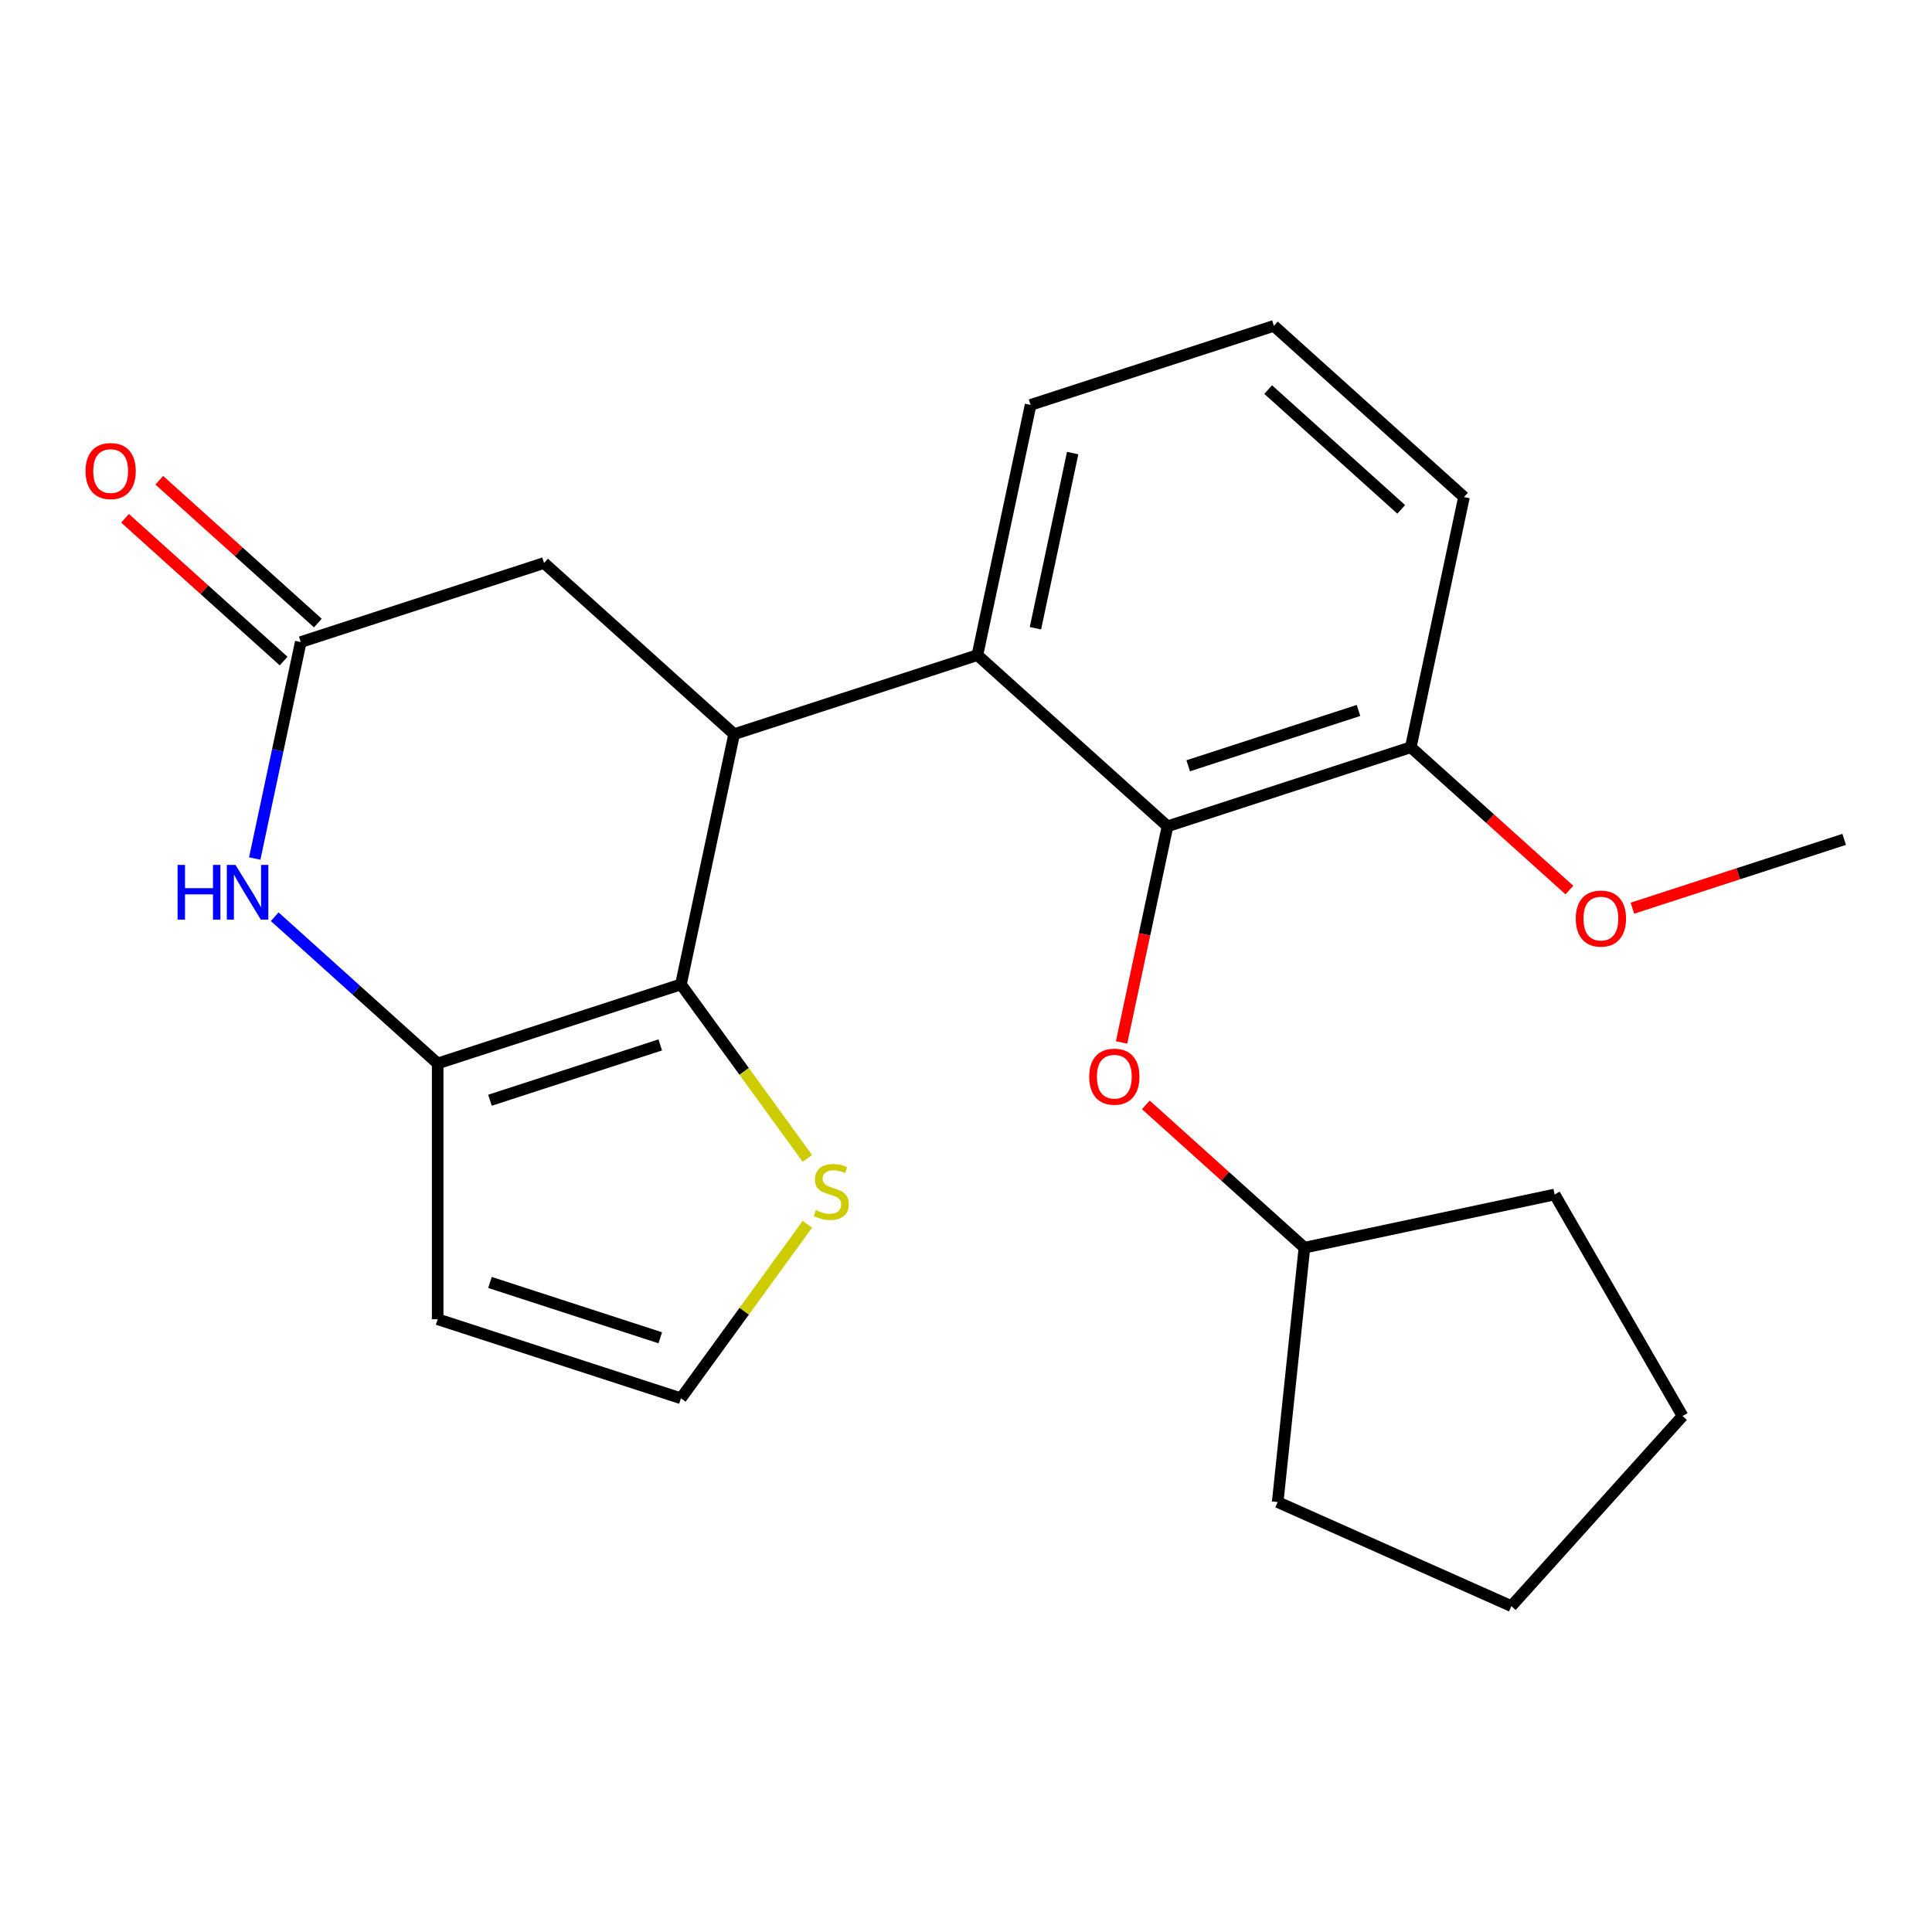 <?xml version='1.0' encoding='iso-8859-1'?>
<svg version='1.1' baseProfile='full'
              xmlns='http://www.w3.org/2000/svg'
                      xmlns:rdkit='http://www.rdkit.org/xml'
                      xmlns:xlink='http://www.w3.org/1999/xlink'
                  xml:space='preserve'
width='1000px' height='1000px' viewBox='0 0 1000 1000'>
<!-- END OF HEADER -->
<rect style='opacity:1.0;fill:#FFFFFF;stroke:none' width='1000' height='1000' x='0' y='0'> </rect>
<path class='bond-0' d='M 352.456,509.522 L 226.533,550.437' style='fill:none;fill-rule:evenodd;stroke:#000000;stroke-width:6px;stroke-linecap:butt;stroke-linejoin:miter;stroke-opacity:1' />
<path class='bond-0' d='M 341.751,540.844 L 253.604,569.484' style='fill:none;fill-rule:evenodd;stroke:#000000;stroke-width:6px;stroke-linecap:butt;stroke-linejoin:miter;stroke-opacity:1' />
<path class='bond-1' d='M 352.456,509.522 L 379.985,380.011' style='fill:none;fill-rule:evenodd;stroke:#000000;stroke-width:6px;stroke-linecap:butt;stroke-linejoin:miter;stroke-opacity:1' />
<path class='bond-6' d='M 352.456,509.522 L 385.174,554.553' style='fill:none;fill-rule:evenodd;stroke:#000000;stroke-width:6px;stroke-linecap:butt;stroke-linejoin:miter;stroke-opacity:1' />
<path class='bond-6' d='M 385.174,554.553 L 417.891,599.585' style='fill:none;fill-rule:evenodd;stroke:#CCCC00;stroke-width:6px;stroke-linecap:butt;stroke-linejoin:miter;stroke-opacity:1' />
<path class='bond-2' d='M 226.533,550.437 L 184.36,512.464' style='fill:none;fill-rule:evenodd;stroke:#000000;stroke-width:6px;stroke-linecap:butt;stroke-linejoin:miter;stroke-opacity:1' />
<path class='bond-2' d='M 184.36,512.464 L 142.188,474.492' style='fill:none;fill-rule:evenodd;stroke:#0000FF;stroke-width:6px;stroke-linecap:butt;stroke-linejoin:miter;stroke-opacity:1' />
<path class='bond-7' d='M 226.533,550.437 L 226.533,682.84' style='fill:none;fill-rule:evenodd;stroke:#000000;stroke-width:6px;stroke-linecap:butt;stroke-linejoin:miter;stroke-opacity:1' />
<path class='bond-3' d='M 379.985,380.011 L 505.908,339.096' style='fill:none;fill-rule:evenodd;stroke:#000000;stroke-width:6px;stroke-linecap:butt;stroke-linejoin:miter;stroke-opacity:1' />
<path class='bond-8' d='M 379.985,380.011 L 281.589,291.416' style='fill:none;fill-rule:evenodd;stroke:#000000;stroke-width:6px;stroke-linecap:butt;stroke-linejoin:miter;stroke-opacity:1' />
<path class='bond-24' d='M 131.851,444.371 L 143.758,388.351' style='fill:none;fill-rule:evenodd;stroke:#0000FF;stroke-width:6px;stroke-linecap:butt;stroke-linejoin:miter;stroke-opacity:1' />
<path class='bond-24' d='M 143.758,388.351 L 155.666,332.331' style='fill:none;fill-rule:evenodd;stroke:#000000;stroke-width:6px;stroke-linecap:butt;stroke-linejoin:miter;stroke-opacity:1' />
<path class='bond-4' d='M 505.908,339.096 L 604.303,427.692' style='fill:none;fill-rule:evenodd;stroke:#000000;stroke-width:6px;stroke-linecap:butt;stroke-linejoin:miter;stroke-opacity:1' />
<path class='bond-13' d='M 505.908,339.096 L 533.436,209.586' style='fill:none;fill-rule:evenodd;stroke:#000000;stroke-width:6px;stroke-linecap:butt;stroke-linejoin:miter;stroke-opacity:1' />
<path class='bond-13' d='M 535.939,325.175 L 555.209,234.518' style='fill:none;fill-rule:evenodd;stroke:#000000;stroke-width:6px;stroke-linecap:butt;stroke-linejoin:miter;stroke-opacity:1' />
<path class='bond-10' d='M 604.303,427.692 L 592.413,483.632' style='fill:none;fill-rule:evenodd;stroke:#000000;stroke-width:6px;stroke-linecap:butt;stroke-linejoin:miter;stroke-opacity:1' />
<path class='bond-10' d='M 592.413,483.632 L 580.522,539.572' style='fill:none;fill-rule:evenodd;stroke:#FF0000;stroke-width:6px;stroke-linecap:butt;stroke-linejoin:miter;stroke-opacity:1' />
<path class='bond-11' d='M 604.303,427.692 L 730.227,386.777' style='fill:none;fill-rule:evenodd;stroke:#000000;stroke-width:6px;stroke-linecap:butt;stroke-linejoin:miter;stroke-opacity:1' />
<path class='bond-11' d='M 615.009,396.37 L 703.155,367.729' style='fill:none;fill-rule:evenodd;stroke:#000000;stroke-width:6px;stroke-linecap:butt;stroke-linejoin:miter;stroke-opacity:1' />
<path class='bond-5' d='M 155.666,332.331 L 281.589,291.416' style='fill:none;fill-rule:evenodd;stroke:#000000;stroke-width:6px;stroke-linecap:butt;stroke-linejoin:miter;stroke-opacity:1' />
<path class='bond-12' d='M 164.525,322.491 L 123.483,285.536' style='fill:none;fill-rule:evenodd;stroke:#000000;stroke-width:6px;stroke-linecap:butt;stroke-linejoin:miter;stroke-opacity:1' />
<path class='bond-12' d='M 123.483,285.536 L 82.44,248.581' style='fill:none;fill-rule:evenodd;stroke:#FF0000;stroke-width:6px;stroke-linecap:butt;stroke-linejoin:miter;stroke-opacity:1' />
<path class='bond-12' d='M 146.806,342.17 L 105.764,305.215' style='fill:none;fill-rule:evenodd;stroke:#000000;stroke-width:6px;stroke-linecap:butt;stroke-linejoin:miter;stroke-opacity:1' />
<path class='bond-12' d='M 105.764,305.215 L 64.721,268.26' style='fill:none;fill-rule:evenodd;stroke:#FF0000;stroke-width:6px;stroke-linecap:butt;stroke-linejoin:miter;stroke-opacity:1' />
<path class='bond-9' d='M 417.891,633.692 L 385.174,678.724' style='fill:none;fill-rule:evenodd;stroke:#CCCC00;stroke-width:6px;stroke-linecap:butt;stroke-linejoin:miter;stroke-opacity:1' />
<path class='bond-9' d='M 385.174,678.724 L 352.456,723.755' style='fill:none;fill-rule:evenodd;stroke:#000000;stroke-width:6px;stroke-linecap:butt;stroke-linejoin:miter;stroke-opacity:1' />
<path class='bond-23' d='M 226.533,682.84 L 352.456,723.755' style='fill:none;fill-rule:evenodd;stroke:#000000;stroke-width:6px;stroke-linecap:butt;stroke-linejoin:miter;stroke-opacity:1' />
<path class='bond-23' d='M 253.604,663.793 L 341.751,692.433' style='fill:none;fill-rule:evenodd;stroke:#000000;stroke-width:6px;stroke-linecap:butt;stroke-linejoin:miter;stroke-opacity:1' />
<path class='bond-14' d='M 593.085,571.888 L 634.128,608.843' style='fill:none;fill-rule:evenodd;stroke:#FF0000;stroke-width:6px;stroke-linecap:butt;stroke-linejoin:miter;stroke-opacity:1' />
<path class='bond-14' d='M 634.128,608.843 L 675.17,645.797' style='fill:none;fill-rule:evenodd;stroke:#000000;stroke-width:6px;stroke-linecap:butt;stroke-linejoin:miter;stroke-opacity:1' />
<path class='bond-15' d='M 730.227,386.777 L 771.269,423.731' style='fill:none;fill-rule:evenodd;stroke:#000000;stroke-width:6px;stroke-linecap:butt;stroke-linejoin:miter;stroke-opacity:1' />
<path class='bond-15' d='M 771.269,423.731 L 812.312,460.686' style='fill:none;fill-rule:evenodd;stroke:#FF0000;stroke-width:6px;stroke-linecap:butt;stroke-linejoin:miter;stroke-opacity:1' />
<path class='bond-17' d='M 730.227,386.777 L 757.755,257.266' style='fill:none;fill-rule:evenodd;stroke:#000000;stroke-width:6px;stroke-linecap:butt;stroke-linejoin:miter;stroke-opacity:1' />
<path class='bond-16' d='M 533.436,209.586 L 659.36,168.671' style='fill:none;fill-rule:evenodd;stroke:#000000;stroke-width:6px;stroke-linecap:butt;stroke-linejoin:miter;stroke-opacity:1' />
<path class='bond-19' d='M 675.17,645.797 L 804.681,618.269' style='fill:none;fill-rule:evenodd;stroke:#000000;stroke-width:6px;stroke-linecap:butt;stroke-linejoin:miter;stroke-opacity:1' />
<path class='bond-20' d='M 675.17,645.797 L 661.33,777.476' style='fill:none;fill-rule:evenodd;stroke:#000000;stroke-width:6px;stroke-linecap:butt;stroke-linejoin:miter;stroke-opacity:1' />
<path class='bond-18' d='M 844.932,470.072 L 899.739,452.265' style='fill:none;fill-rule:evenodd;stroke:#FF0000;stroke-width:6px;stroke-linecap:butt;stroke-linejoin:miter;stroke-opacity:1' />
<path class='bond-18' d='M 899.739,452.265 L 954.545,434.457' style='fill:none;fill-rule:evenodd;stroke:#000000;stroke-width:6px;stroke-linecap:butt;stroke-linejoin:miter;stroke-opacity:1' />
<path class='bond-25' d='M 659.36,168.671 L 757.755,257.266' style='fill:none;fill-rule:evenodd;stroke:#000000;stroke-width:6px;stroke-linecap:butt;stroke-linejoin:miter;stroke-opacity:1' />
<path class='bond-25' d='M 656.4,201.639 L 725.277,263.656' style='fill:none;fill-rule:evenodd;stroke:#000000;stroke-width:6px;stroke-linecap:butt;stroke-linejoin:miter;stroke-opacity:1' />
<path class='bond-22' d='M 804.681,618.269 L 870.883,732.934' style='fill:none;fill-rule:evenodd;stroke:#000000;stroke-width:6px;stroke-linecap:butt;stroke-linejoin:miter;stroke-opacity:1' />
<path class='bond-21' d='M 661.33,777.476 L 782.287,831.329' style='fill:none;fill-rule:evenodd;stroke:#000000;stroke-width:6px;stroke-linecap:butt;stroke-linejoin:miter;stroke-opacity:1' />
<path class='bond-26' d='M 782.287,831.329 L 870.883,732.934' style='fill:none;fill-rule:evenodd;stroke:#000000;stroke-width:6px;stroke-linecap:butt;stroke-linejoin:miter;stroke-opacity:1' />
<path  class='atom-3' d='M 91.918 447.681
L 95.758 447.681
L 95.758 459.721
L 110.238 459.721
L 110.238 447.681
L 114.078 447.681
L 114.078 476.001
L 110.238 476.001
L 110.238 462.921
L 95.758 462.921
L 95.758 476.001
L 91.918 476.001
L 91.918 447.681
' fill='#0000FF'/>
<path  class='atom-3' d='M 121.878 447.681
L 131.158 462.681
Q 132.078 464.161, 133.558 466.841
Q 135.038 469.521, 135.118 469.681
L 135.118 447.681
L 138.878 447.681
L 138.878 476.001
L 134.998 476.001
L 125.038 459.601
Q 123.878 457.681, 122.638 455.481
Q 121.438 453.281, 121.078 452.601
L 121.078 476.001
L 117.398 476.001
L 117.398 447.681
L 121.878 447.681
' fill='#0000FF'/>
<path  class='atom-7' d='M 422.281 626.358
Q 422.601 626.478, 423.921 627.038
Q 425.241 627.598, 426.681 627.958
Q 428.161 628.278, 429.601 628.278
Q 432.281 628.278, 433.841 626.998
Q 435.401 625.678, 435.401 623.398
Q 435.401 621.838, 434.601 620.878
Q 433.841 619.918, 432.641 619.398
Q 431.441 618.878, 429.441 618.278
Q 426.921 617.518, 425.401 616.798
Q 423.921 616.078, 422.841 614.558
Q 421.801 613.038, 421.801 610.478
Q 421.801 606.918, 424.201 604.718
Q 426.641 602.518, 431.441 602.518
Q 434.721 602.518, 438.441 604.078
L 437.521 607.158
Q 434.121 605.758, 431.561 605.758
Q 428.801 605.758, 427.281 606.918
Q 425.761 608.038, 425.801 609.998
Q 425.801 611.518, 426.561 612.438
Q 427.361 613.358, 428.481 613.878
Q 429.641 614.398, 431.561 614.998
Q 434.121 615.798, 435.641 616.598
Q 437.161 617.398, 438.241 619.038
Q 439.361 620.638, 439.361 623.398
Q 439.361 627.318, 436.721 629.438
Q 434.121 631.518, 429.761 631.518
Q 427.241 631.518, 425.321 630.958
Q 423.441 630.438, 421.201 629.518
L 422.281 626.358
' fill='#CCCC00'/>
<path  class='atom-11' d='M 563.775 557.282
Q 563.775 550.482, 567.135 546.682
Q 570.495 542.882, 576.775 542.882
Q 583.055 542.882, 586.415 546.682
Q 589.775 550.482, 589.775 557.282
Q 589.775 564.162, 586.375 568.082
Q 582.975 571.962, 576.775 571.962
Q 570.535 571.962, 567.135 568.082
Q 563.775 564.202, 563.775 557.282
M 576.775 568.762
Q 581.095 568.762, 583.415 565.882
Q 585.775 562.962, 585.775 557.282
Q 585.775 551.722, 583.415 548.922
Q 581.095 546.082, 576.775 546.082
Q 572.455 546.082, 570.095 548.882
Q 567.775 551.682, 567.775 557.282
Q 567.775 563.002, 570.095 565.882
Q 572.455 568.762, 576.775 568.762
' fill='#FF0000'/>
<path  class='atom-13' d='M 44.271 243.815
Q 44.271 237.015, 47.631 233.215
Q 50.991 229.415, 57.271 229.415
Q 63.551 229.415, 66.911 233.215
Q 70.271 237.015, 70.271 243.815
Q 70.271 250.695, 66.871 254.615
Q 63.471 258.495, 57.271 258.495
Q 51.031 258.495, 47.631 254.615
Q 44.271 250.735, 44.271 243.815
M 57.271 255.295
Q 61.591 255.295, 63.911 252.415
Q 66.271 249.495, 66.271 243.815
Q 66.271 238.255, 63.911 235.455
Q 61.591 232.615, 57.271 232.615
Q 52.951 232.615, 50.591 235.415
Q 48.271 238.215, 48.271 243.815
Q 48.271 249.535, 50.591 252.415
Q 52.951 255.295, 57.271 255.295
' fill='#FF0000'/>
<path  class='atom-16' d='M 815.622 475.452
Q 815.622 468.652, 818.982 464.852
Q 822.342 461.052, 828.622 461.052
Q 834.902 461.052, 838.262 464.852
Q 841.622 468.652, 841.622 475.452
Q 841.622 482.332, 838.222 486.252
Q 834.822 490.132, 828.622 490.132
Q 822.382 490.132, 818.982 486.252
Q 815.622 482.372, 815.622 475.452
M 828.622 486.932
Q 832.942 486.932, 835.262 484.052
Q 837.622 481.132, 837.622 475.452
Q 837.622 469.892, 835.262 467.092
Q 832.942 464.252, 828.622 464.252
Q 824.302 464.252, 821.942 467.052
Q 819.622 469.852, 819.622 475.452
Q 819.622 481.172, 821.942 484.052
Q 824.302 486.932, 828.622 486.932
' fill='#FF0000'/>
</svg>

